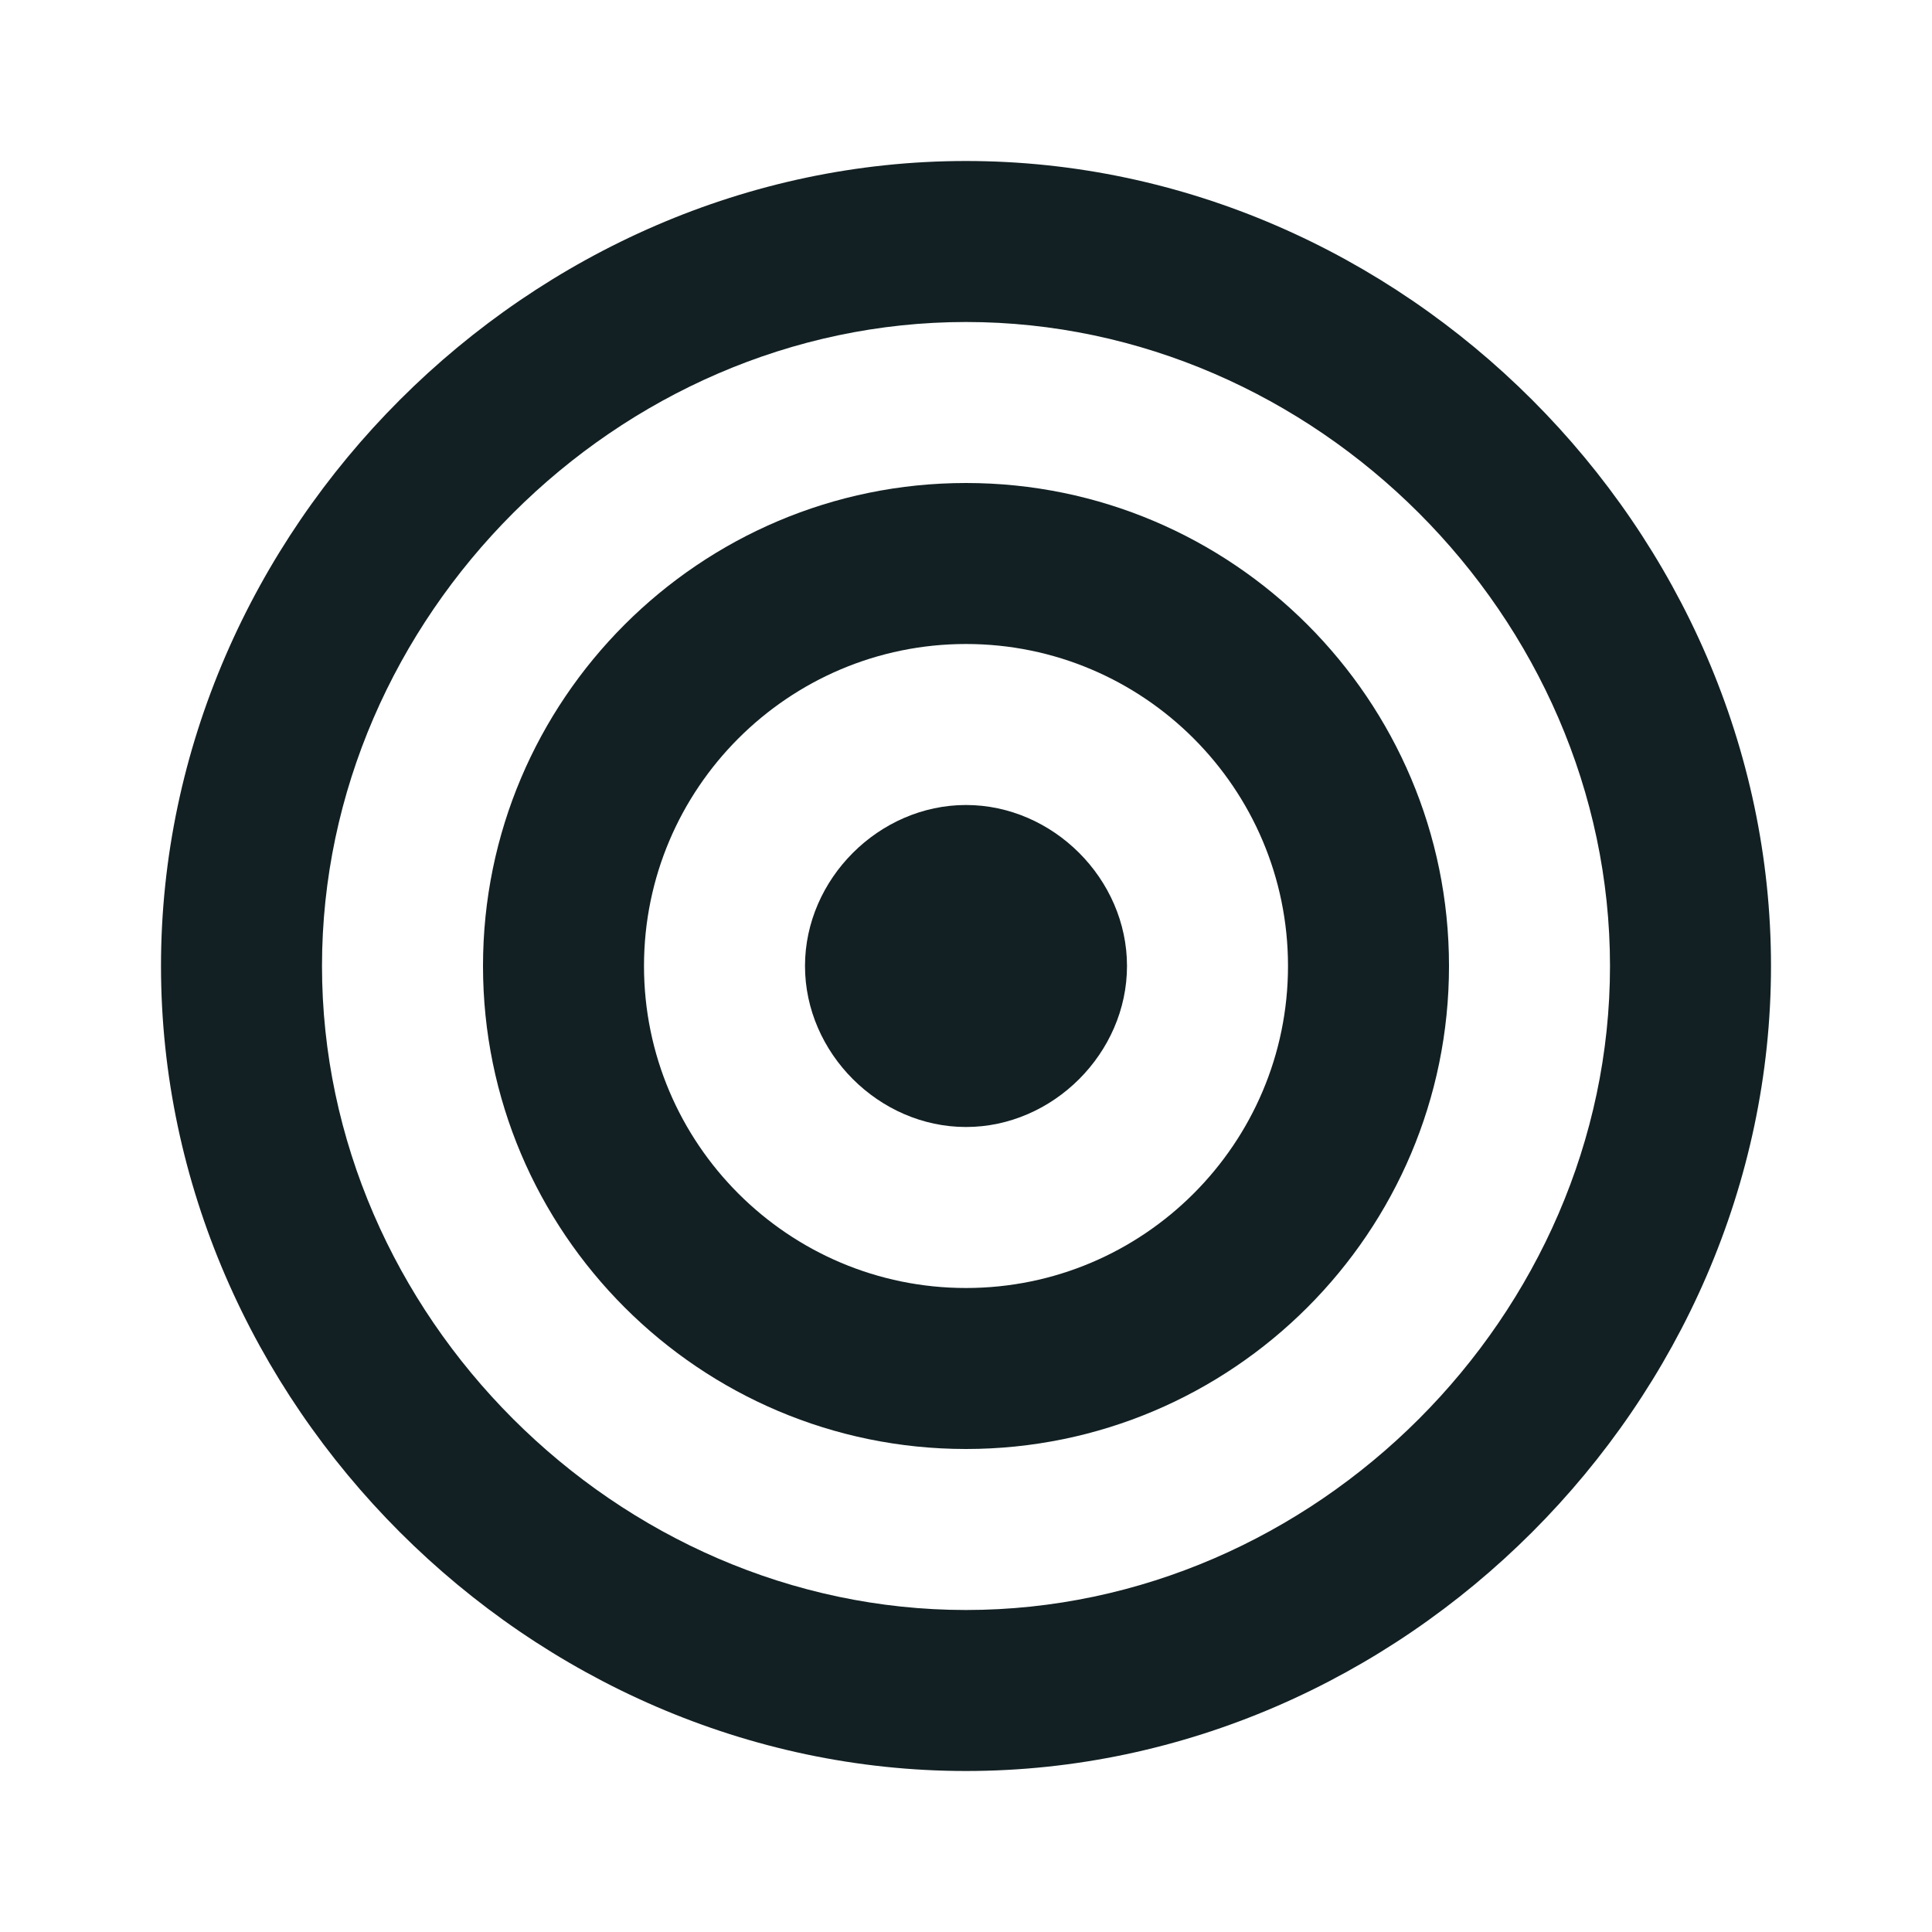 <svg width="24" height="24" viewBox="0 0 24 24" fill="none" xmlns="http://www.w3.org/2000/svg">
<path d="M12 6C8.691 6 6 8.691 6 12C6 15.309 8.691 18 12 18C15.309 18 18 15.309 18 12C18 8.691 15.309 6 12 6ZM12 16C9.794 16 8 14.206 8 12C8 9.794 9.794 8 12 8C14.206 8 16 9.794 16 12C16 14.206 14.206 16 12 16Z" fill="#122023"/>
<path d="M12 2C6.579 2 2 6.579 2 12C2 17.421 6.579 22 12 22C17.421 22 22 17.421 22 12C22 6.579 17.421 2 12 2ZM12 20C7.663 20 4 16.337 4 12C4 7.663 7.663 4 12 4C16.337 4 20 7.663 20 12C20 16.337 16.337 20 12 20Z" fill="#122023"/>
<path d="M12 10C10.919 10 10 10.919 10 12C10 13.081 10.919 14 12 14C13.081 14 14 13.081 14 12C14 10.919 13.081 10 12 10Z" fill="#122023"/>
</svg>

